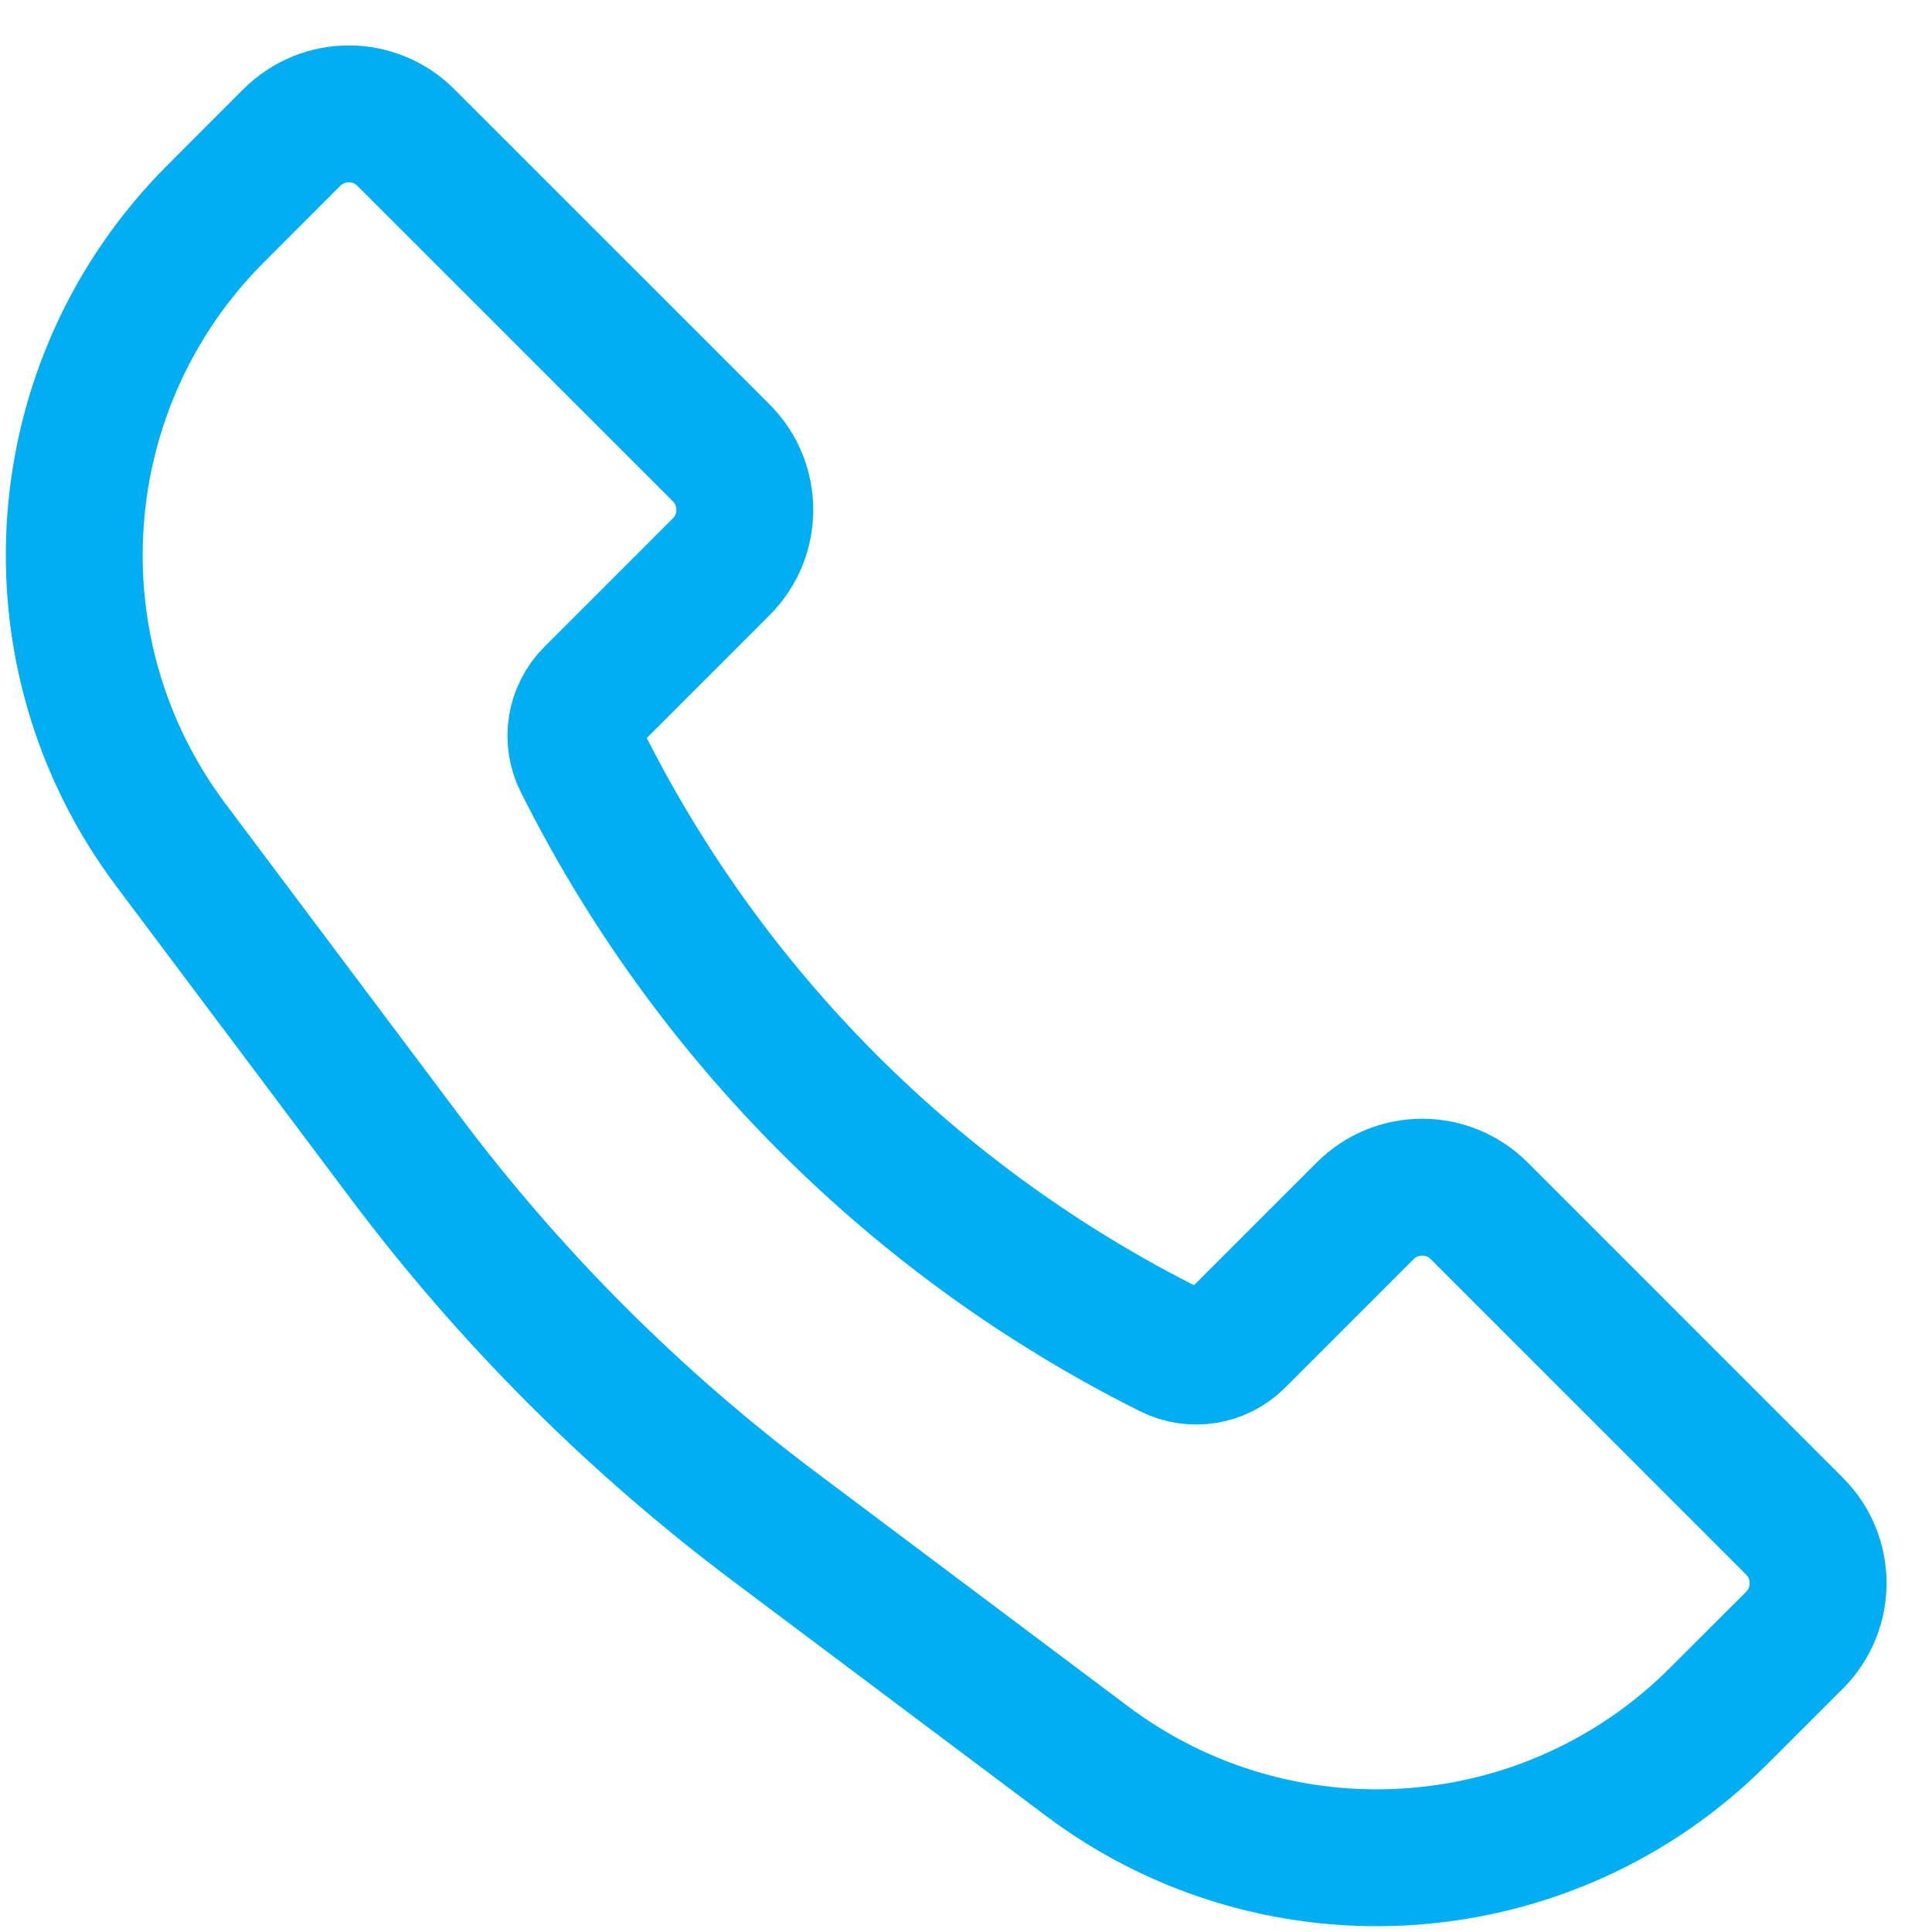 <?xml version="1.0" encoding="UTF-8"?> <svg xmlns="http://www.w3.org/2000/svg" width="24" height="24" viewBox="0 0 24 24" fill="none"> <path d="M2.68 2.654L3.626 1.707C4.017 1.317 4.65 1.317 5.04 1.707L8.96 5.626C9.35 6.017 9.35 6.65 8.96 7.04L7.362 8.638C7.146 8.854 7.092 9.185 7.229 9.458C8.811 12.623 11.377 15.189 14.542 16.771C14.815 16.908 15.146 16.854 15.362 16.638L16.96 15.04C17.35 14.65 17.983 14.65 18.374 15.04L22.293 18.96C22.683 19.35 22.683 19.983 22.293 20.374L21.346 21.32C19.235 23.432 15.892 23.669 13.504 21.878L9.629 18.971C7.885 17.664 6.336 16.115 5.029 14.371L2.122 10.496C0.331 8.108 0.568 4.765 2.68 2.654Z" stroke="#01AEF2" stroke-width="1.7"></path> </svg> 